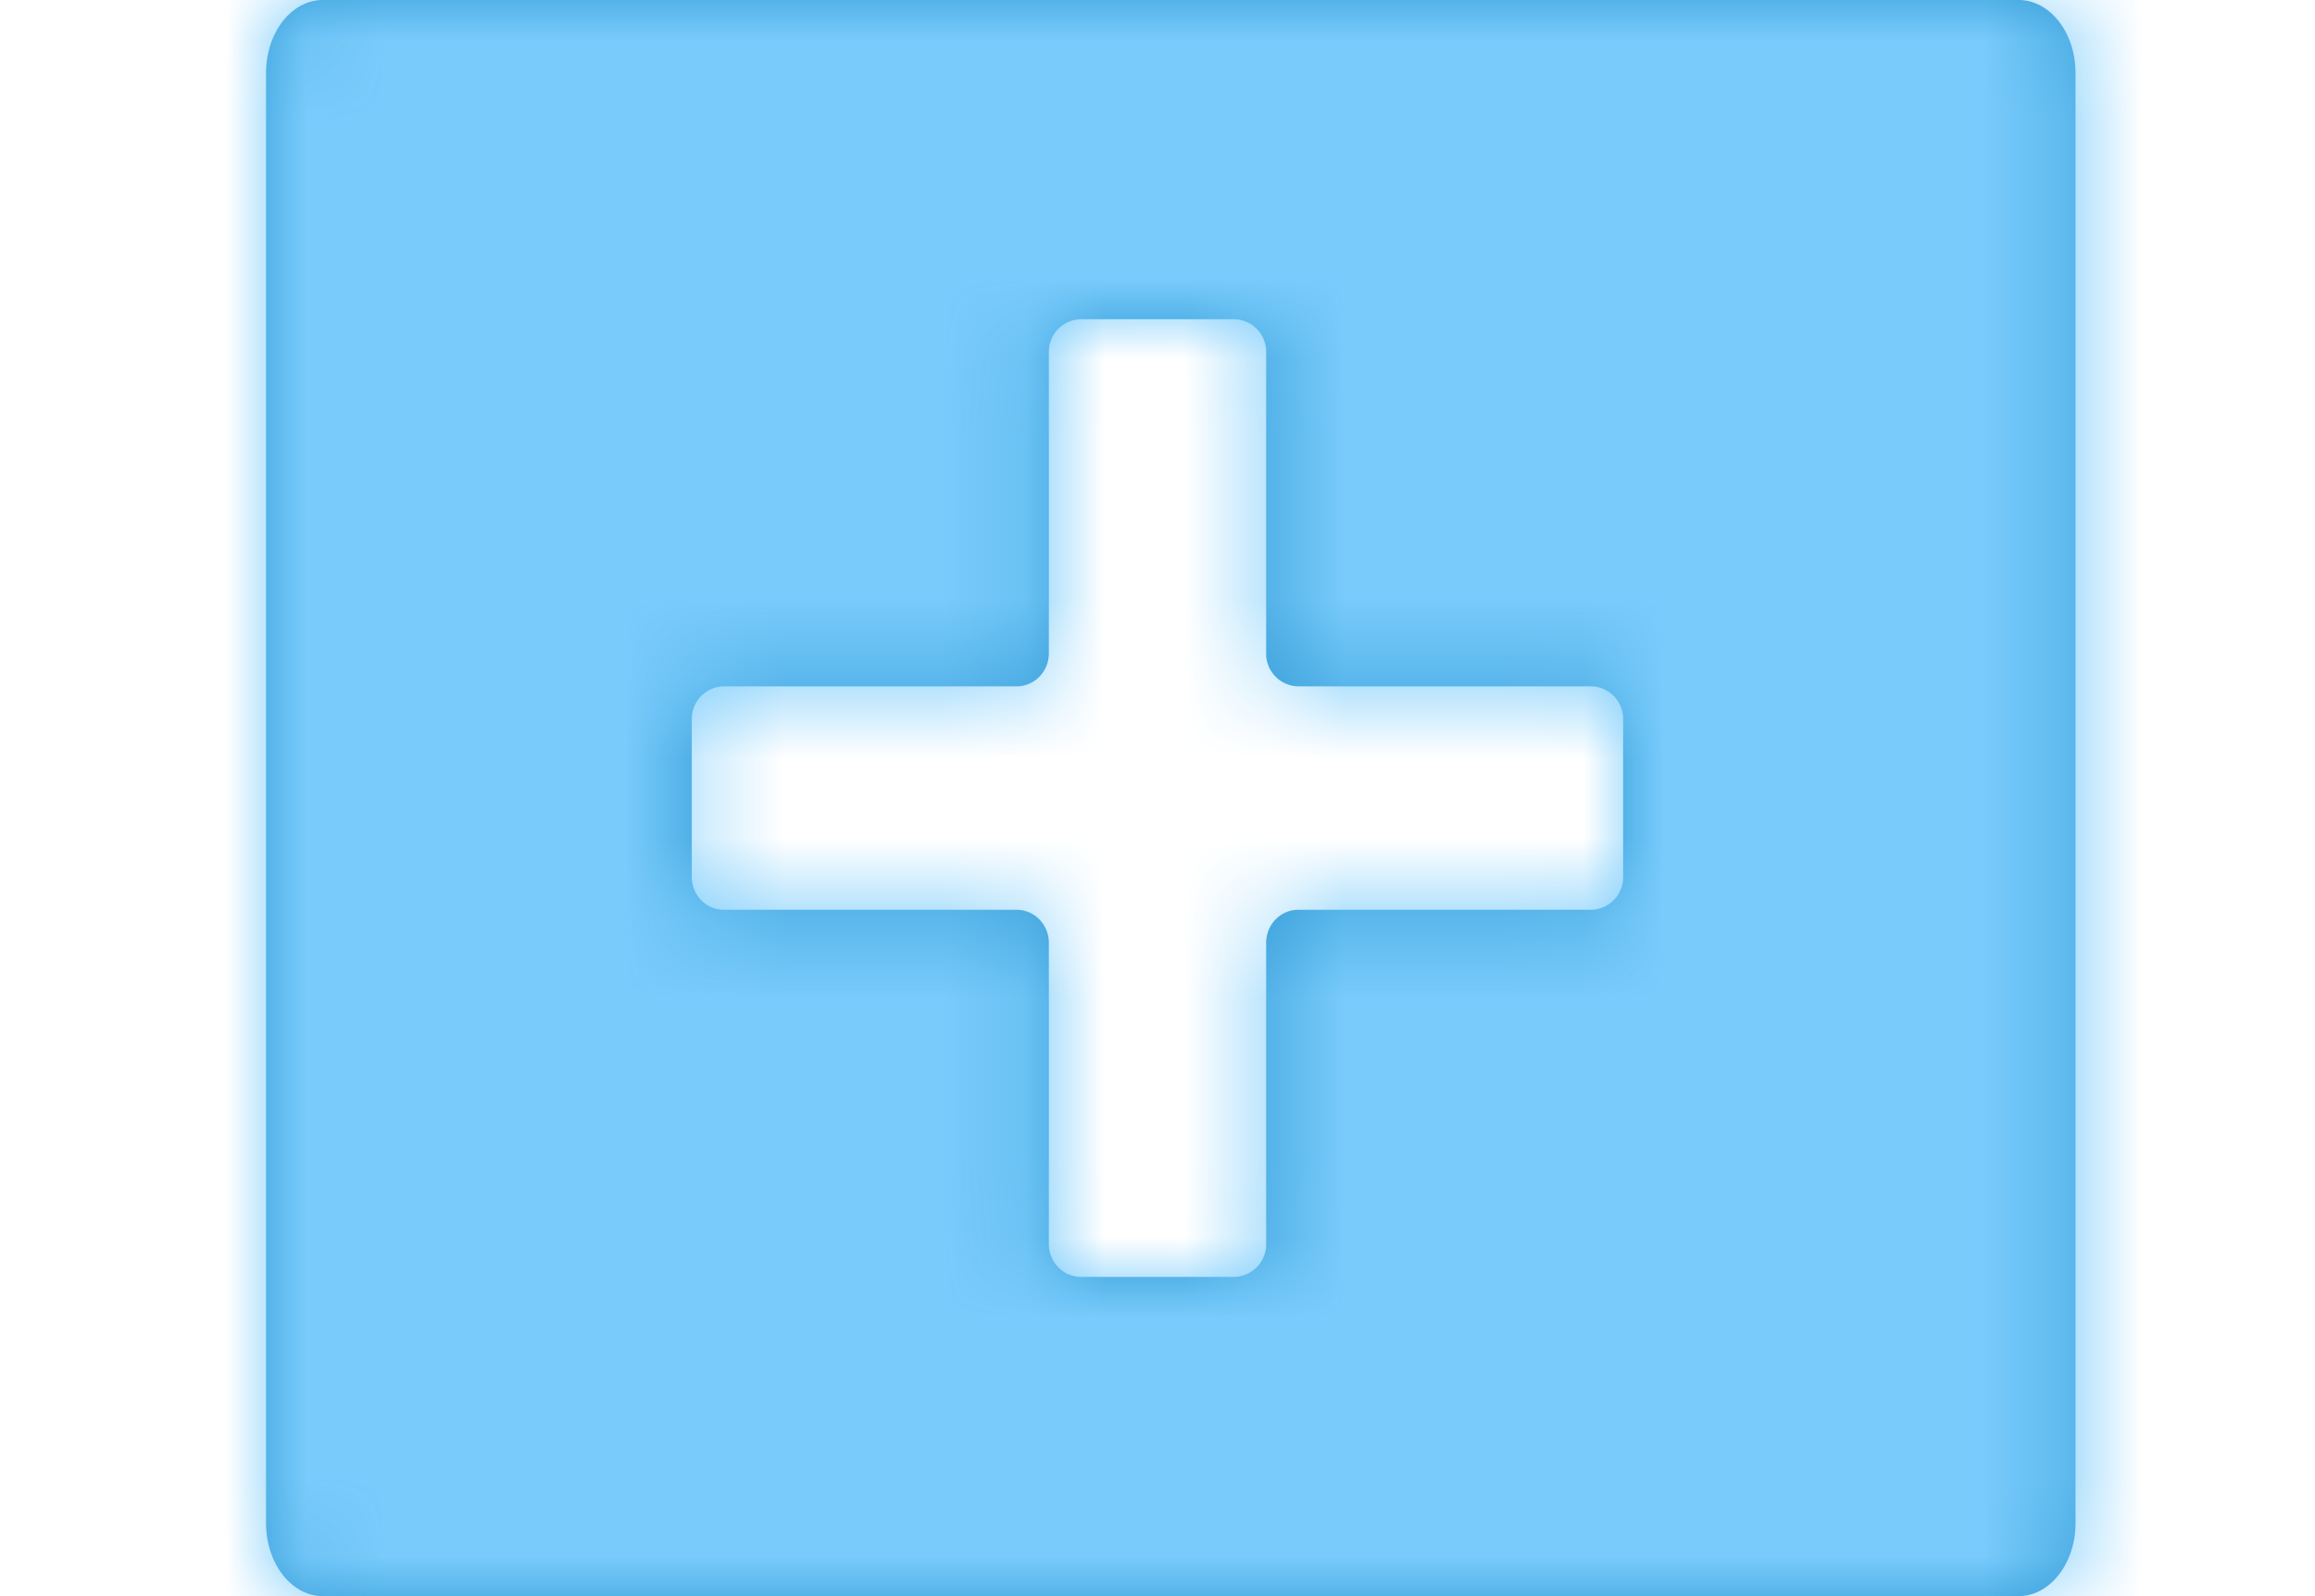 <svg xmlns="http://www.w3.org/2000/svg" xmlns:xlink="http://www.w3.org/1999/xlink" width="29" height="20" viewBox="0 0 29 20">
    <defs>
        <path id="a" d="M21.954 0c.394 0 .713.41.713.914v18.172c0 .504-.32.914-.713.914H.711C.318 20 0 19.59 0 19.086V.914C0 .41.318 0 .711 0zm-9.828 4h-1.918a.408.408 0 0 0-.402.413v3.773c0 .229-.18.414-.403.414H5.736a.408.408 0 0 0-.403.414v1.972c0 .23.18.414.403.414h3.667c.222 0 .403.185.403.414v3.772c0 .23.18.414.402.414h1.918a.408.408 0 0 0 .402-.414v-3.772c0-.229.18-.414.402-.414h3.667a.408.408 0 0 0 .403-.414V9.014a.408.408 0 0 0-.403-.414H12.93a.408.408 0 0 1-.402-.414V4.413A.408.408 0 0 0 12.126 4z"/>
    </defs>
    <g fill="none" fill-rule="evenodd" transform="translate(3.333)">
        <mask id="b" fill="#fff">
            <use xlink:href="#a"/>
        </mask>
        <use fill="#329BD6" xlink:href="#a"/>
        <g fill="#78CBFB" fill-rule="nonzero" mask="url(#b)">
            <path d="M-3 0h29v20H-3z"/>
        </g>
    </g>
</svg>
